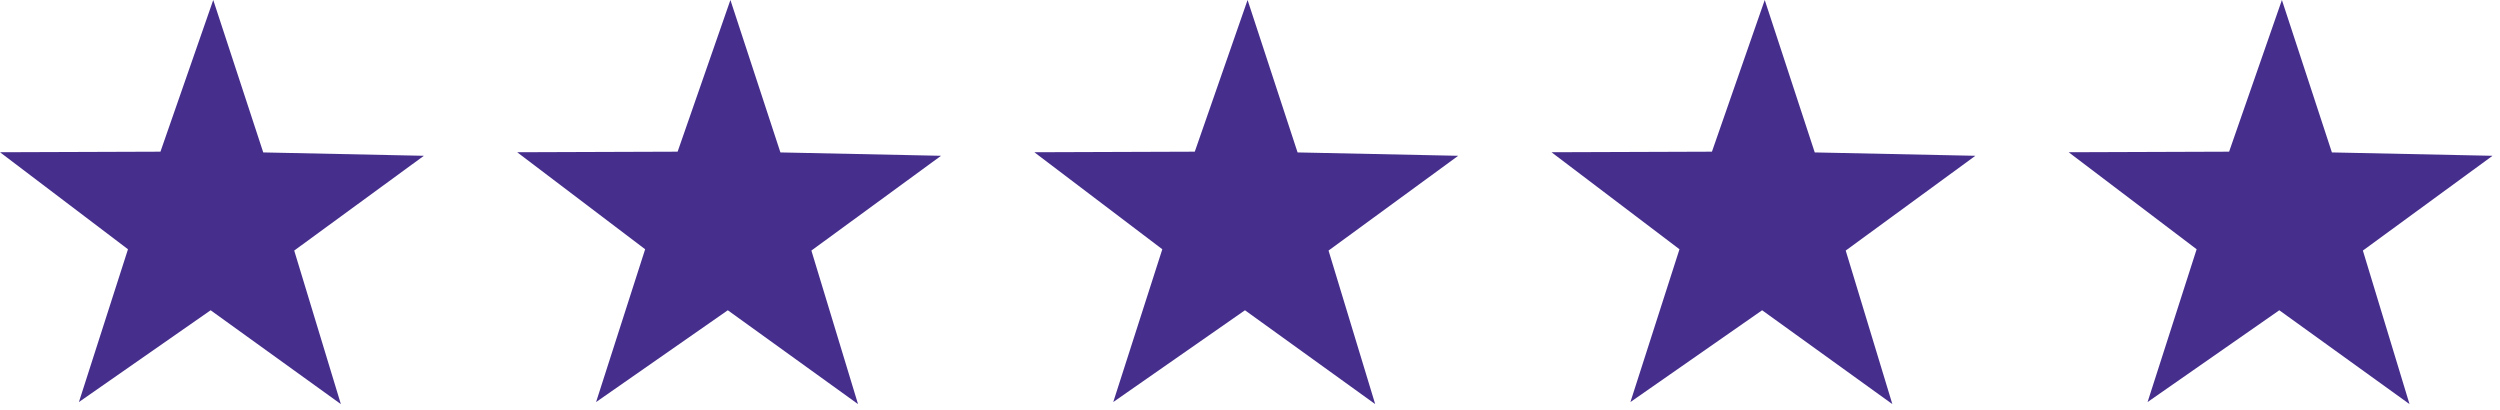 <svg width="134" height="22" viewBox="0 0 134 22" fill="none" xmlns="http://www.w3.org/2000/svg">
<g clip-path="url(#clip0_3_184)">
<path d="M18.27 21.66L11.29 16.63L4.23 21.55L6.86 13.36L0 8.16L8.6 8.13L11.43 0L14.11 8.17L22.72 8.35L15.77 13.43L18.27 21.66Z" fill="#462E8D"/>
</g>
<g clip-path="url(#clip1_3_184)">
<path d="M45.99 21.66L39.01 16.63L31.95 21.55L34.58 13.36L27.72 8.16L36.32 8.13L39.15 0L41.83 8.17L50.44 8.35L43.49 13.43L45.99 21.66Z" fill="#462E8D"/>
</g>
<g clip-path="url(#clip2_3_184)">
<path d="M73.71 21.66L66.73 16.63L59.67 21.55L62.3 13.36L55.44 8.16L64.04 8.13L66.87 0L69.55 8.17L78.16 8.35L71.21 13.43L73.71 21.66Z" fill="#462E8D"/>
</g>
<g clip-path="url(#clip3_3_184)">
<path d="M101.43 21.66L94.45 16.63L87.39 21.55L90.02 13.36L83.16 8.16L91.76 8.13L94.59 0L97.27 8.17L105.88 8.35L98.93 13.43L101.43 21.66Z" fill="#462E8D"/>
</g>
<g clip-path="url(#clip4_3_184)">
<path d="M129.15 21.66L122.17 16.63L115.11 21.55L117.74 13.36L110.88 8.16L119.48 8.13L122.31 0L124.99 8.17L133.6 8.35L126.65 13.43L129.15 21.66Z" fill="#462E8D"/>
</g>
<defs>
<clipPath id="clip0_3_184">
<rect width="22.72" height="21.66" fill="white"/>
</clipPath>
<clipPath id="clip1_3_184">
<rect width="22.72" height="21.66" fill="white" transform="translate(27.72)"/>
</clipPath>
<clipPath id="clip2_3_184">
<rect width="22.72" height="21.66" fill="white" transform="translate(55.44)"/>
</clipPath>
<clipPath id="clip3_3_184">
<rect width="22.72" height="21.66" fill="white" transform="translate(83.16)"/>
</clipPath>
<clipPath id="clip4_3_184">
<rect width="22.72" height="21.66" fill="white" transform="translate(110.88)"/>
</clipPath>
</defs>
</svg>

